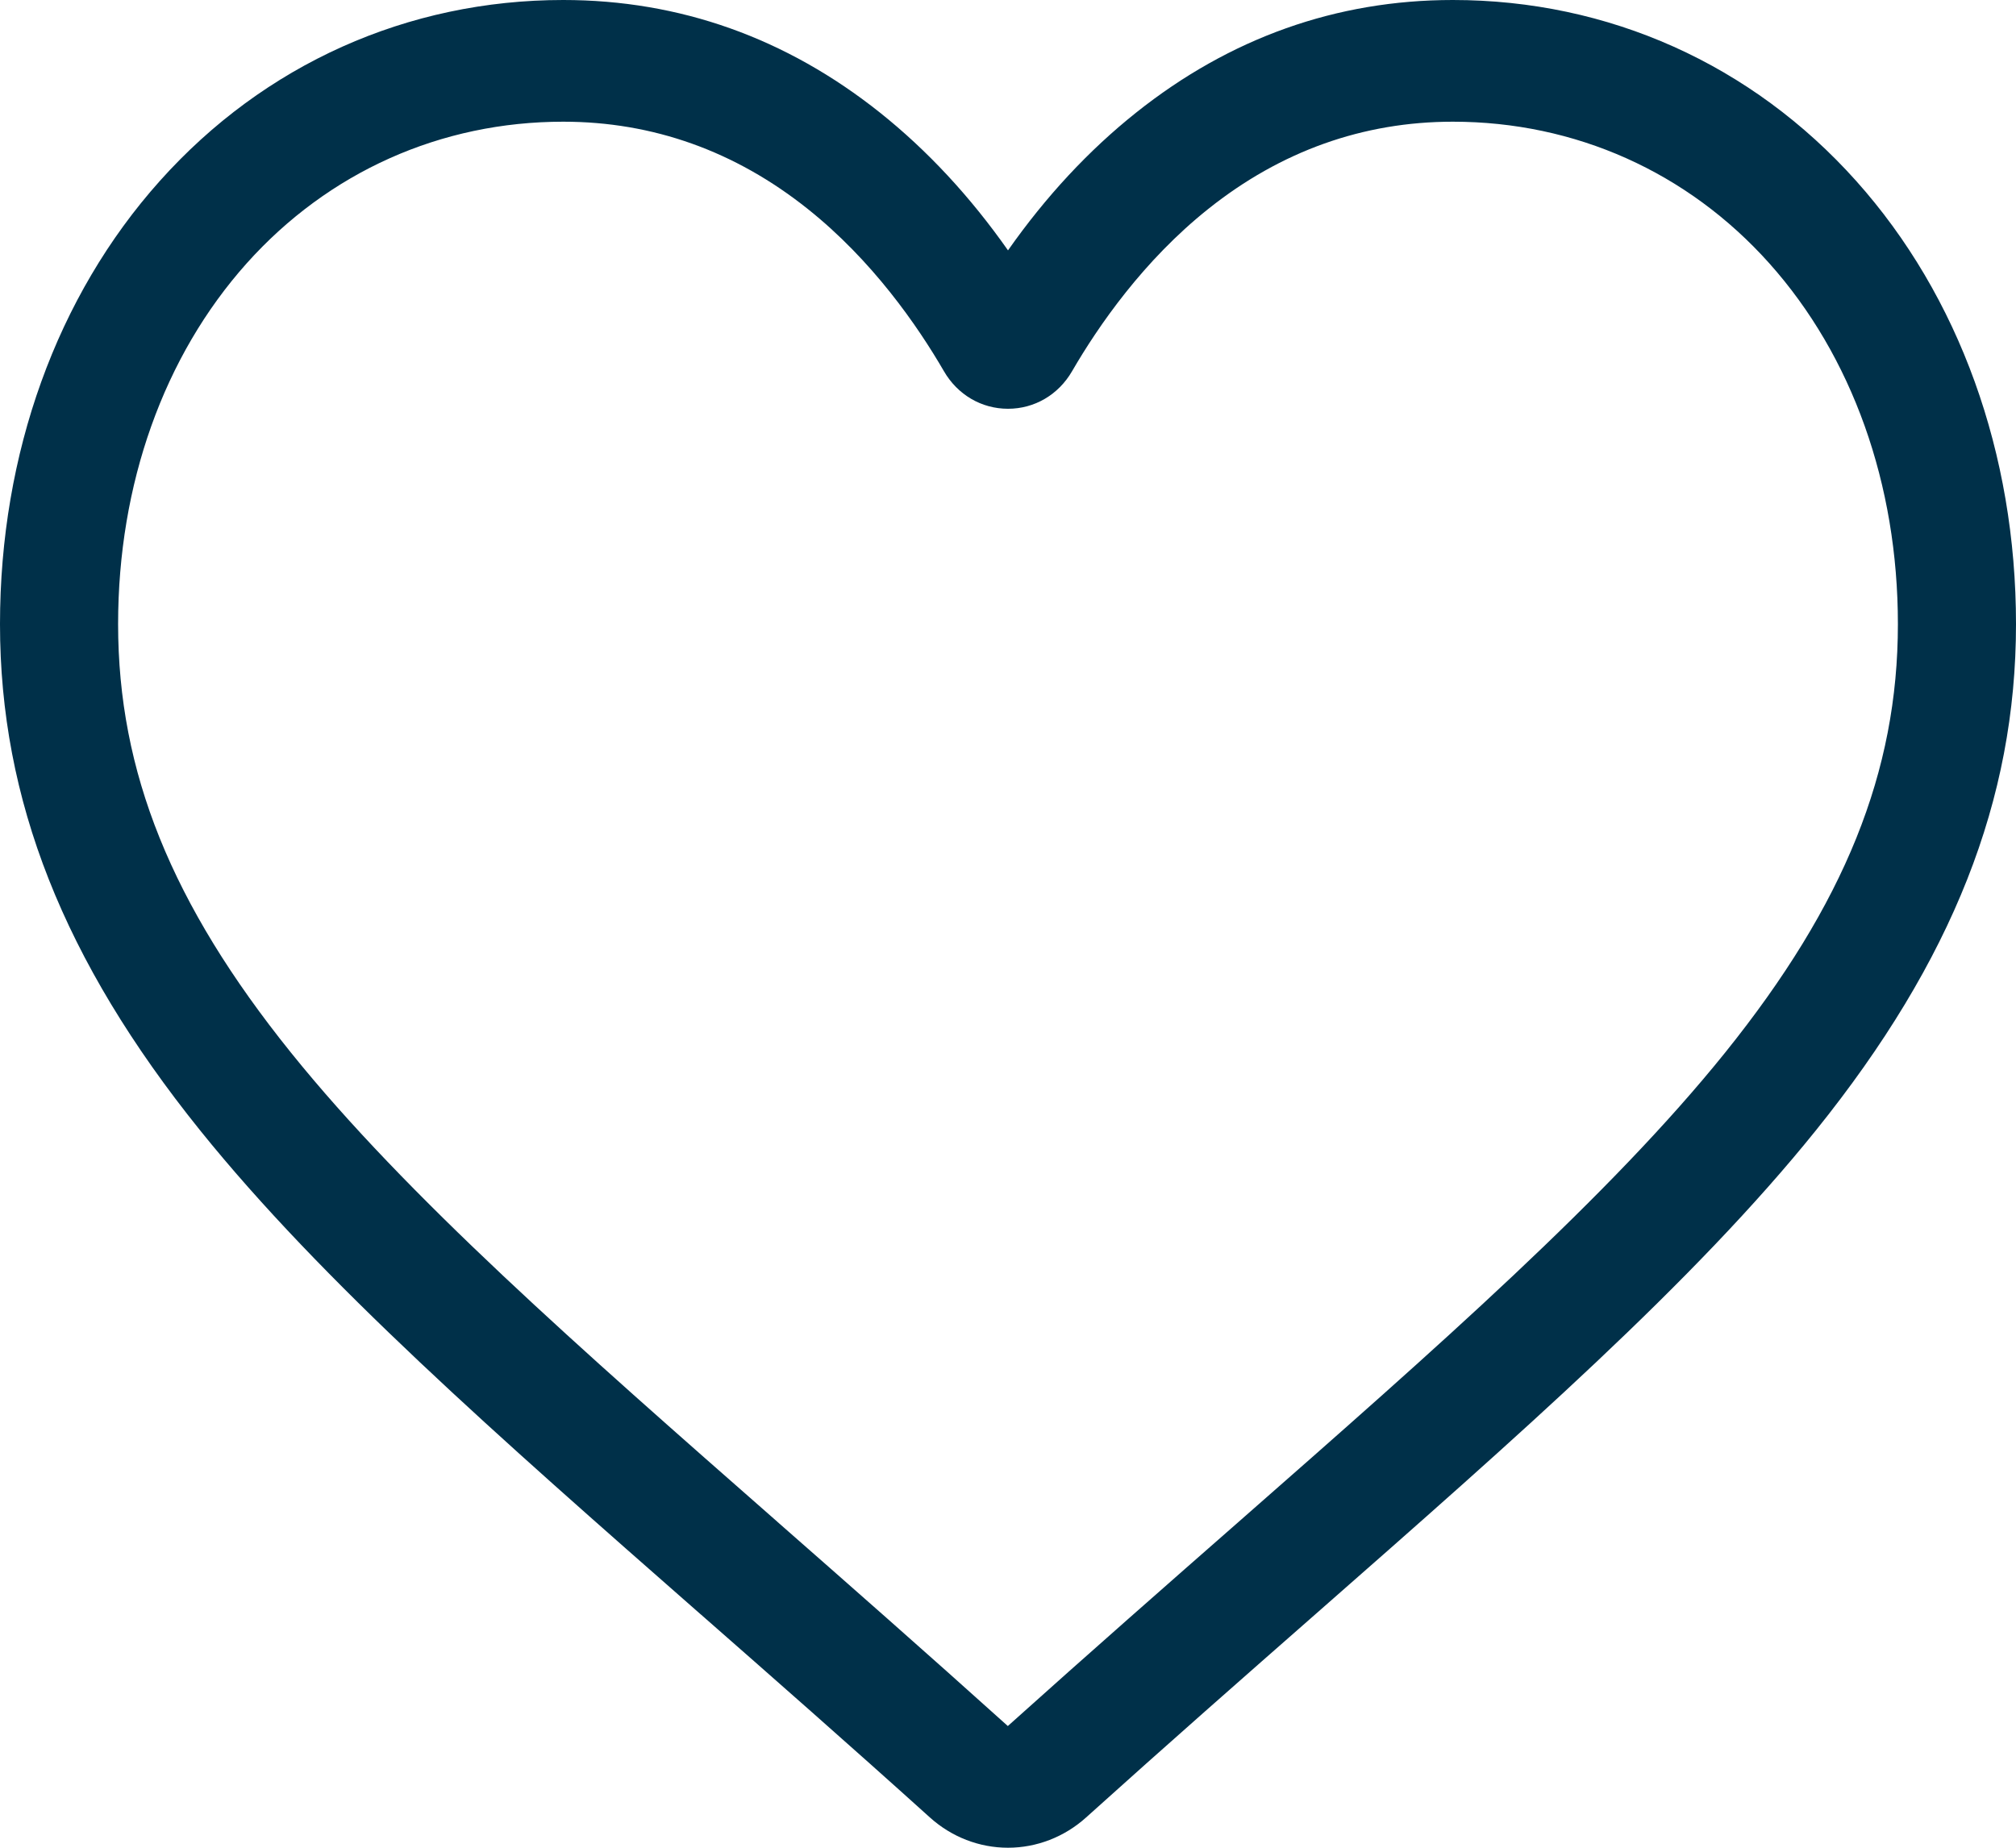 <svg width="24" height="22" viewBox="0 0 24 22" fill="none" xmlns="http://www.w3.org/2000/svg">
<path d="M12 22C11.658 22 11.329 21.872 11.072 21.641C10.103 20.767 9.168 19.946 8.343 19.222L8.339 19.219C5.921 17.096 3.833 15.262 2.38 13.456C0.756 11.437 0 9.523 0 7.431C0 5.4 0.676 3.525 1.904 2.153C3.146 0.765 4.851 0 6.705 0C8.09 0 9.359 0.451 10.476 1.341C11.039 1.79 11.55 2.34 12 2.981C12.45 2.34 12.961 1.79 13.525 1.341C14.642 0.451 15.91 0 17.296 0C19.149 0 20.854 0.765 22.096 2.153C23.324 3.525 24 5.4 24 7.431C24 9.523 23.244 11.437 21.62 13.456C20.167 15.262 18.079 17.095 15.662 19.218C14.836 19.943 13.899 20.766 12.928 21.641C12.671 21.872 12.341 22 12 22ZM6.705 1.449C5.248 1.449 3.911 2.047 2.937 3.135C1.95 4.239 1.406 5.764 1.406 7.431C1.406 9.19 2.04 10.763 3.463 12.532C4.838 14.241 6.883 16.037 9.251 18.116L9.255 18.12C10.083 18.847 11.021 19.671 11.998 20.551C12.98 19.669 13.92 18.844 14.75 18.116C17.118 16.037 19.163 14.241 20.538 12.532C21.96 10.763 22.594 9.19 22.594 7.431C22.594 5.764 22.05 4.239 21.063 3.135C20.09 2.047 18.752 1.449 17.296 1.449C16.229 1.449 15.249 1.798 14.385 2.487C13.614 3.101 13.077 3.878 12.762 4.421C12.6 4.7 12.316 4.867 12 4.867C11.684 4.867 11.4 4.7 11.238 4.421C10.923 3.878 10.386 3.101 9.615 2.487C8.751 1.798 7.771 1.449 6.705 1.449Z" fill="#003049"/>
</svg>
